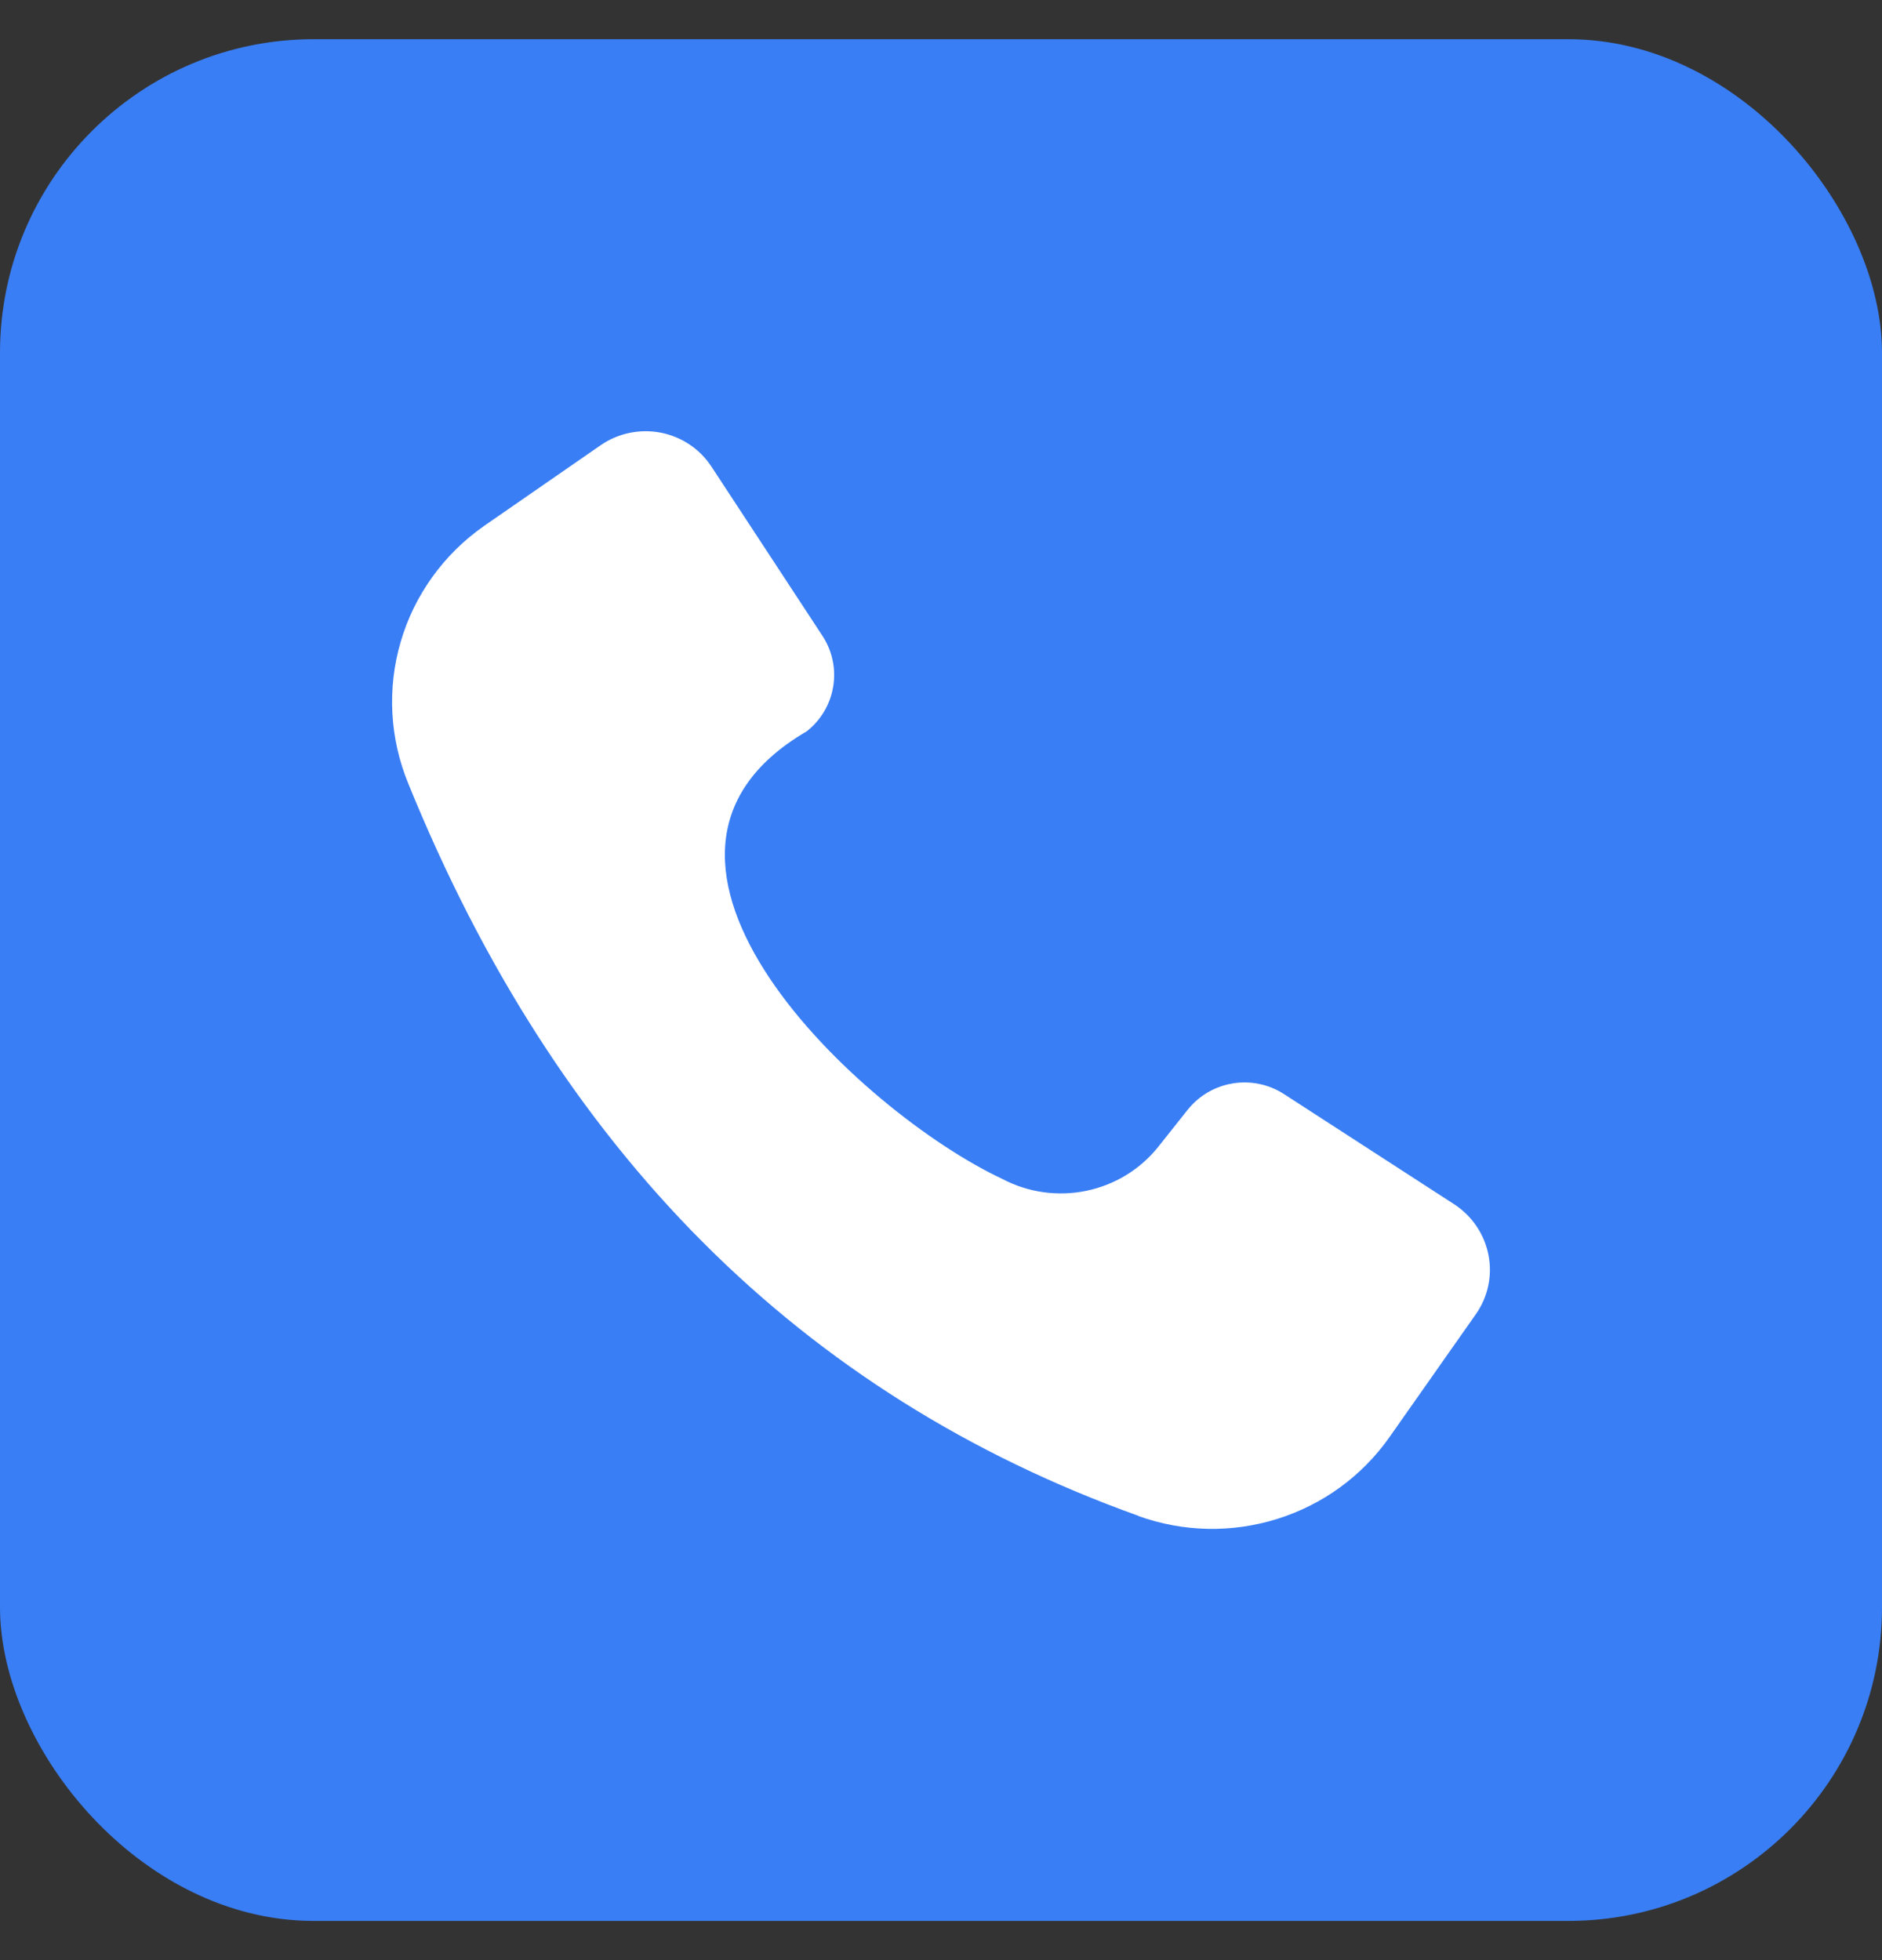 <svg width="24" height="25" viewBox="0 0 24 25" fill="none" xmlns="http://www.w3.org/2000/svg">
<rect x="0" y="0" width="24" height="25" fill="#333333" stroke="none"/>
<rect y="0.5" width="24" height="24" rx="4" fill="#397EF5"/>
<path d="M14.519 19.334C10.212 17.79 7.109 14.678 5.207 9.995C4.97 9.42 4.935 8.781 5.11 8.185C5.284 7.588 5.659 7.069 6.17 6.71L7.659 5.679C7.882 5.525 8.158 5.467 8.425 5.518C8.692 5.57 8.925 5.726 9.073 5.952L10.487 8.108C10.748 8.504 10.662 9.033 10.287 9.328C7.5 10.953 10.981 14.193 12.781 15.036C13.457 15.393 14.296 15.222 14.772 14.625L15.146 14.154C15.443 13.782 15.976 13.696 16.375 13.955L18.545 15.36C18.771 15.507 18.929 15.74 18.981 16.004C19.034 16.269 18.975 16.543 18.819 16.764L17.716 18.334C17.367 18.828 16.867 19.192 16.287 19.373C15.709 19.554 15.088 19.541 14.518 19.336L14.519 19.334Z" fill="white"/>
</svg>
